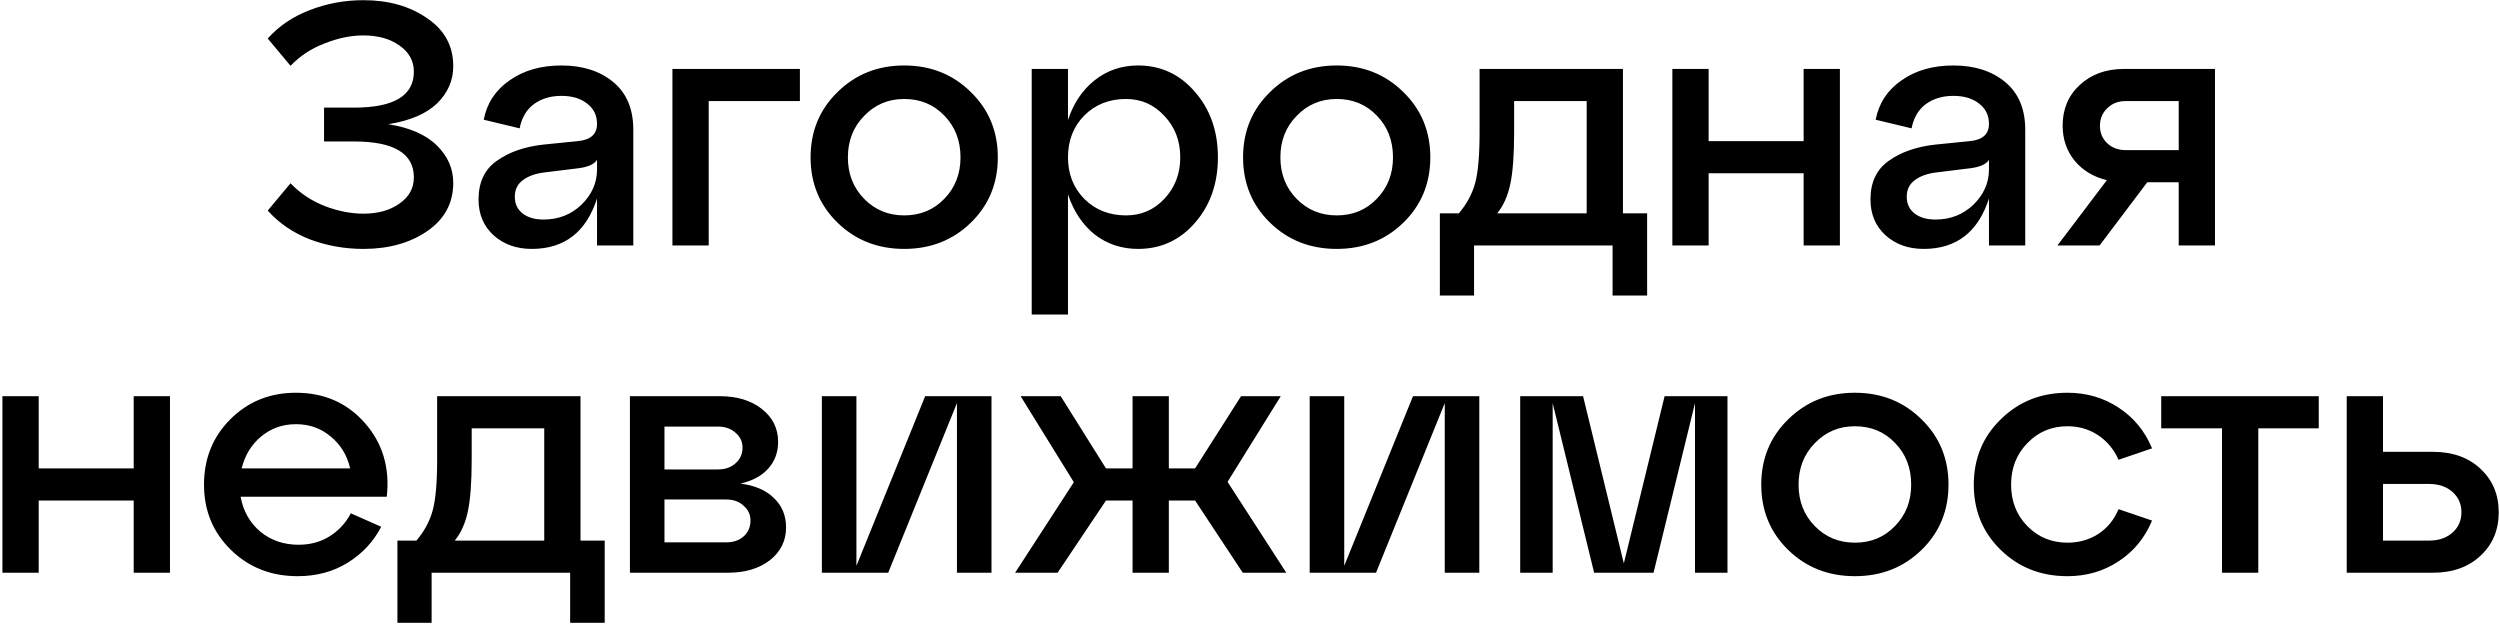 <?xml version="1.0" encoding="UTF-8"?> <svg xmlns="http://www.w3.org/2000/svg" width="275" height="69" viewBox="0 0 275 69" fill="none"> <path d="M42.713 13.662C45.094 14.042 46.88 14.827 48.071 16.018C49.262 17.183 49.857 18.551 49.857 20.122C49.857 22.351 48.894 24.125 46.969 25.442C45.069 26.734 42.738 27.38 39.977 27.38C37.9 27.38 35.924 27.025 34.049 26.316C32.2 25.581 30.667 24.53 29.451 23.162L31.959 20.16C32.998 21.249 34.252 22.085 35.721 22.668C37.19 23.225 38.609 23.504 39.977 23.504C41.573 23.504 42.89 23.137 43.929 22.402C44.993 21.667 45.525 20.705 45.525 19.514C45.525 16.879 43.334 15.562 38.951 15.562H35.645V11.838H38.951C43.334 11.838 45.525 10.521 45.525 7.886C45.525 6.695 44.993 5.733 43.929 4.998C42.89 4.263 41.573 3.896 39.977 3.896C38.609 3.896 37.19 4.187 35.721 4.77C34.252 5.327 32.998 6.151 31.959 7.24L29.451 4.238C30.667 2.87 32.2 1.831 34.049 1.122C35.924 0.387 37.9 0.02 39.977 0.02C42.738 0.02 45.069 0.679 46.969 1.996C48.894 3.288 49.857 5.049 49.857 7.278C49.857 8.849 49.262 10.217 48.071 11.382C46.88 12.522 45.094 13.282 42.713 13.662ZM61.759 7.202C64.09 7.202 65.99 7.81 67.459 9.026C68.928 10.242 69.663 11.99 69.663 14.27V27H65.673V21.832C64.482 25.531 62.088 27.38 58.491 27.38C56.819 27.38 55.426 26.886 54.311 25.898C53.196 24.885 52.639 23.567 52.639 21.946C52.639 20.046 53.31 18.627 54.653 17.69C55.996 16.727 57.706 16.132 59.783 15.904L63.545 15.524C64.964 15.397 65.673 14.764 65.673 13.624C65.673 12.687 65.306 11.939 64.571 11.382C63.862 10.825 62.924 10.546 61.759 10.546C60.568 10.546 59.555 10.85 58.719 11.458C57.908 12.066 57.389 12.953 57.161 14.118L53.209 13.168C53.564 11.344 54.514 9.9 56.059 8.836C57.604 7.747 59.504 7.202 61.759 7.202ZM59.783 24.15C61.43 24.15 62.823 23.605 63.963 22.516C65.103 21.401 65.673 20.109 65.673 18.64V17.576C65.369 18.083 64.634 18.399 63.469 18.526L59.783 18.982C58.82 19.109 58.048 19.4 57.465 19.856C56.908 20.287 56.629 20.882 56.629 21.642C56.629 22.402 56.908 23.01 57.465 23.466C58.048 23.922 58.82 24.15 59.783 24.15ZM77.957 27H73.967V7.582H87.989V11.116H77.957V27ZM92.128 24.492C90.152 22.567 89.164 20.173 89.164 17.31C89.164 14.447 90.152 12.053 92.128 10.128C94.104 8.177 96.548 7.202 99.462 7.202C102.375 7.202 104.82 8.177 106.796 10.128C108.772 12.053 109.76 14.447 109.76 17.31C109.76 20.173 108.772 22.567 106.796 24.492C104.82 26.417 102.375 27.38 99.462 27.38C96.548 27.38 94.104 26.417 92.128 24.492ZM95.054 12.75C93.863 13.966 93.268 15.486 93.268 17.31C93.268 19.134 93.863 20.654 95.054 21.87C96.244 23.086 97.714 23.694 99.462 23.694C101.235 23.694 102.704 23.086 103.87 21.87C105.06 20.654 105.656 19.134 105.656 17.31C105.656 15.461 105.06 13.928 103.87 12.712C102.704 11.496 101.235 10.888 99.462 10.888C97.714 10.888 96.244 11.509 95.054 12.75ZM125.192 7.202C127.7 7.202 129.79 8.177 131.462 10.128C133.134 12.053 133.97 14.447 133.97 17.31C133.97 20.173 133.134 22.567 131.462 24.492C129.79 26.417 127.7 27.38 125.192 27.38C123.368 27.38 121.772 26.848 120.404 25.784C119.061 24.695 118.086 23.225 117.478 21.376V34.6H113.488V7.582H117.478V13.206C118.086 11.357 119.061 9.9 120.404 8.836C121.772 7.747 123.368 7.202 125.192 7.202ZM123.862 23.694C125.534 23.694 126.94 23.086 128.08 21.87C129.245 20.629 129.828 19.109 129.828 17.31C129.828 15.486 129.245 13.966 128.08 12.75C126.94 11.509 125.534 10.888 123.862 10.888C122.013 10.888 120.48 11.496 119.264 12.712C118.073 13.928 117.478 15.461 117.478 17.31C117.478 19.134 118.073 20.654 119.264 21.87C120.48 23.086 122.013 23.694 123.862 23.694ZM139.702 24.492C137.726 22.567 136.738 20.173 136.738 17.31C136.738 14.447 137.726 12.053 139.702 10.128C141.678 8.177 144.123 7.202 147.036 7.202C149.949 7.202 152.394 8.177 154.37 10.128C156.346 12.053 157.334 14.447 157.334 17.31C157.334 20.173 156.346 22.567 154.37 24.492C152.394 26.417 149.949 27.38 147.036 27.38C144.123 27.38 141.678 26.417 139.702 24.492ZM142.628 12.75C141.437 13.966 140.842 15.486 140.842 17.31C140.842 19.134 141.437 20.654 142.628 21.87C143.819 23.086 145.288 23.694 147.036 23.694C148.809 23.694 150.279 23.086 151.444 21.87C152.635 20.654 153.23 19.134 153.23 17.31C153.23 15.461 152.635 13.928 151.444 12.712C150.279 11.496 148.809 10.888 147.036 10.888C145.288 10.888 143.819 11.509 142.628 12.75ZM178.524 7.582V23.466H181.184V32.51H177.384V27H162.146V32.51H158.384V23.466H160.474C161.335 22.453 161.931 21.351 162.26 20.16C162.589 18.969 162.754 17.095 162.754 14.536V7.582H178.524ZM164.692 23.466H174.534V11.116H166.554V14.536C166.554 17.019 166.415 18.919 166.136 20.236C165.857 21.553 165.376 22.63 164.692 23.466ZM187.949 27H183.959V7.582H187.949V15.524H198.399V7.582H202.389V27H198.399V19.058H187.949V27ZM214.872 7.202C217.203 7.202 219.103 7.81 220.572 9.026C222.042 10.242 222.776 11.99 222.776 14.27V27H218.786V21.832C217.596 25.531 215.202 27.38 211.604 27.38C209.932 27.38 208.539 26.886 207.424 25.898C206.31 24.885 205.752 23.567 205.752 21.946C205.752 20.046 206.424 18.627 207.766 17.69C209.109 16.727 210.819 16.132 212.896 15.904L216.658 15.524C218.077 15.397 218.786 14.764 218.786 13.624C218.786 12.687 218.419 11.939 217.684 11.382C216.975 10.825 216.038 10.546 214.872 10.546C213.682 10.546 212.668 10.85 211.832 11.458C211.022 12.066 210.502 12.953 210.274 14.118L206.322 13.168C206.677 11.344 207.627 9.9 209.172 8.836C210.718 7.747 212.618 7.202 214.872 7.202ZM212.896 24.15C214.543 24.15 215.936 23.605 217.076 22.516C218.216 21.401 218.786 20.109 218.786 18.64V17.576C218.482 18.083 217.748 18.399 216.582 18.526L212.896 18.982C211.934 19.109 211.161 19.4 210.578 19.856C210.021 20.287 209.742 20.882 209.742 21.642C209.742 22.402 210.021 23.01 210.578 23.466C211.161 23.922 211.934 24.15 212.896 24.15ZM233.654 7.582H243.648V27H239.658V20.046H236.2L230.956 27H226.32L231.754 19.818C230.285 19.463 229.107 18.754 228.22 17.69C227.333 16.601 226.89 15.309 226.89 13.814C226.89 11.99 227.523 10.495 228.79 9.33C230.057 8.165 231.678 7.582 233.654 7.582ZM233.844 16.512H239.658V11.116H233.844C233.008 11.116 232.324 11.382 231.792 11.914C231.26 12.421 230.994 13.067 230.994 13.852C230.994 14.612 231.26 15.245 231.792 15.752C232.324 16.259 233.008 16.512 233.844 16.512ZM4.257 63H0.267V43.582H4.257V51.524H14.707V43.582H18.697V63H14.707V55.058H4.257V63ZM32.549 43.202C35.665 43.202 38.198 44.317 40.149 46.546C42.1 48.775 42.898 51.473 42.543 54.64H26.469C26.748 56.211 27.47 57.49 28.635 58.478C29.8 59.441 31.206 59.922 32.853 59.922C34.12 59.922 35.247 59.618 36.235 59.01C37.248 58.377 38.034 57.528 38.591 56.464L41.935 57.946C41.074 59.593 39.845 60.91 38.249 61.898C36.653 62.886 34.816 63.38 32.739 63.38C29.826 63.38 27.381 62.417 25.405 60.492C23.429 58.567 22.441 56.173 22.441 53.31C22.441 50.447 23.404 48.053 25.329 46.128C27.28 44.177 29.686 43.202 32.549 43.202ZM32.549 46.66C31.08 46.66 29.8 47.116 28.711 48.028C27.647 48.915 26.938 50.08 26.583 51.524H38.515C38.186 50.08 37.476 48.915 36.387 48.028C35.323 47.116 34.044 46.66 32.549 46.66ZM63.856 43.582V59.466H66.516V68.51H62.716V63H47.478V68.51H43.716V59.466H45.806C46.667 58.453 47.263 57.351 47.592 56.16C47.921 54.969 48.086 53.095 48.086 50.536V43.582H63.856ZM50.024 59.466H59.866V47.116H51.886V50.536C51.886 53.019 51.747 54.919 51.468 56.236C51.189 57.553 50.708 58.63 50.024 59.466ZM81.451 53.196C83.047 53.399 84.275 53.931 85.137 54.792C86.023 55.628 86.467 56.705 86.467 58.022C86.467 59.491 85.871 60.695 84.681 61.632C83.49 62.544 81.957 63 80.083 63H69.291V43.582H79.209C81.084 43.582 82.616 44.051 83.807 44.988C84.998 45.925 85.593 47.129 85.593 48.598C85.593 49.763 85.225 50.751 84.491 51.562C83.781 52.347 82.768 52.892 81.451 53.196ZM78.981 46.926H73.091V51.638H78.981C79.766 51.638 80.412 51.41 80.919 50.954C81.425 50.498 81.679 49.928 81.679 49.244C81.679 48.585 81.425 48.041 80.919 47.61C80.412 47.154 79.766 46.926 78.981 46.926ZM73.091 59.656H79.893C80.678 59.656 81.311 59.441 81.793 59.01C82.299 58.554 82.553 57.971 82.553 57.262C82.553 56.603 82.299 56.059 81.793 55.628C81.311 55.172 80.678 54.944 79.893 54.944H73.091V59.656ZM94.206 62.24L101.768 43.582H109.064V63H105.264V44.342L97.702 63H90.406V43.582H94.206V62.24ZM140.884 43.582L135.032 53.006L141.492 63H136.704L131.46 55.058H128.572V63H124.582V55.058H121.656L116.336 63H111.662L118.122 53.044L112.27 43.582H116.678L121.656 51.524H124.582V43.582H128.572V51.524H131.46L136.514 43.582H140.884ZM147.866 62.24L155.428 43.582H162.724V63H158.924V44.342L151.362 63H144.066V43.582H147.866V62.24ZM190.022 43.582V63H186.45V44.342L181.89 63H175.354L170.794 44.342V63H167.222V43.582H174.138L178.622 61.974L183.106 43.582H190.022ZM196.702 60.492C194.726 58.567 193.738 56.173 193.738 53.31C193.738 50.447 194.726 48.053 196.702 46.128C198.678 44.177 201.123 43.202 204.036 43.202C206.949 43.202 209.394 44.177 211.37 46.128C213.346 48.053 214.334 50.447 214.334 53.31C214.334 56.173 213.346 58.567 211.37 60.492C209.394 62.417 206.949 63.38 204.036 63.38C201.123 63.38 198.678 62.417 196.702 60.492ZM199.628 48.75C198.437 49.966 197.842 51.486 197.842 53.31C197.842 55.134 198.437 56.654 199.628 57.87C200.819 59.086 202.288 59.694 204.036 59.694C205.809 59.694 207.279 59.086 208.444 57.87C209.635 56.654 210.23 55.134 210.23 53.31C210.23 51.461 209.635 49.928 208.444 48.712C207.279 47.496 205.809 46.888 204.036 46.888C202.288 46.888 200.819 47.509 199.628 48.75ZM220.081 60.492C218.105 58.567 217.117 56.173 217.117 53.31C217.117 50.447 218.105 48.053 220.081 46.128C222.057 44.177 224.501 43.202 227.415 43.202C229.517 43.202 231.392 43.747 233.039 44.836C234.711 45.925 235.939 47.42 236.725 49.32L233.039 50.574C232.532 49.434 231.785 48.535 230.797 47.876C229.809 47.217 228.681 46.888 227.415 46.888C225.667 46.888 224.197 47.509 223.007 48.75C221.816 49.966 221.221 51.486 221.221 53.31C221.221 55.134 221.816 56.654 223.007 57.87C224.197 59.086 225.667 59.694 227.415 59.694C228.681 59.694 229.809 59.377 230.797 58.744C231.81 58.085 232.557 57.173 233.039 56.008L236.725 57.262C235.939 59.162 234.711 60.657 233.039 61.746C231.392 62.835 229.517 63.38 227.415 63.38C224.501 63.38 222.057 62.417 220.081 60.492ZM248.412 63H244.422V47.116H237.734V43.582H255.062V47.116H248.412V63ZM267.602 63H258.14V43.582H262.13V49.7H267.602C269.781 49.7 271.529 50.321 272.846 51.562C274.189 52.803 274.86 54.399 274.86 56.35C274.86 58.301 274.189 59.897 272.846 61.138C271.529 62.379 269.781 63 267.602 63ZM262.13 53.234V59.466H267.184C268.248 59.466 269.11 59.175 269.768 58.592C270.427 58.009 270.756 57.262 270.756 56.35C270.756 55.438 270.427 54.691 269.768 54.108C269.11 53.525 268.248 53.234 267.184 53.234H262.13Z" fill="black"></path> </svg> 
